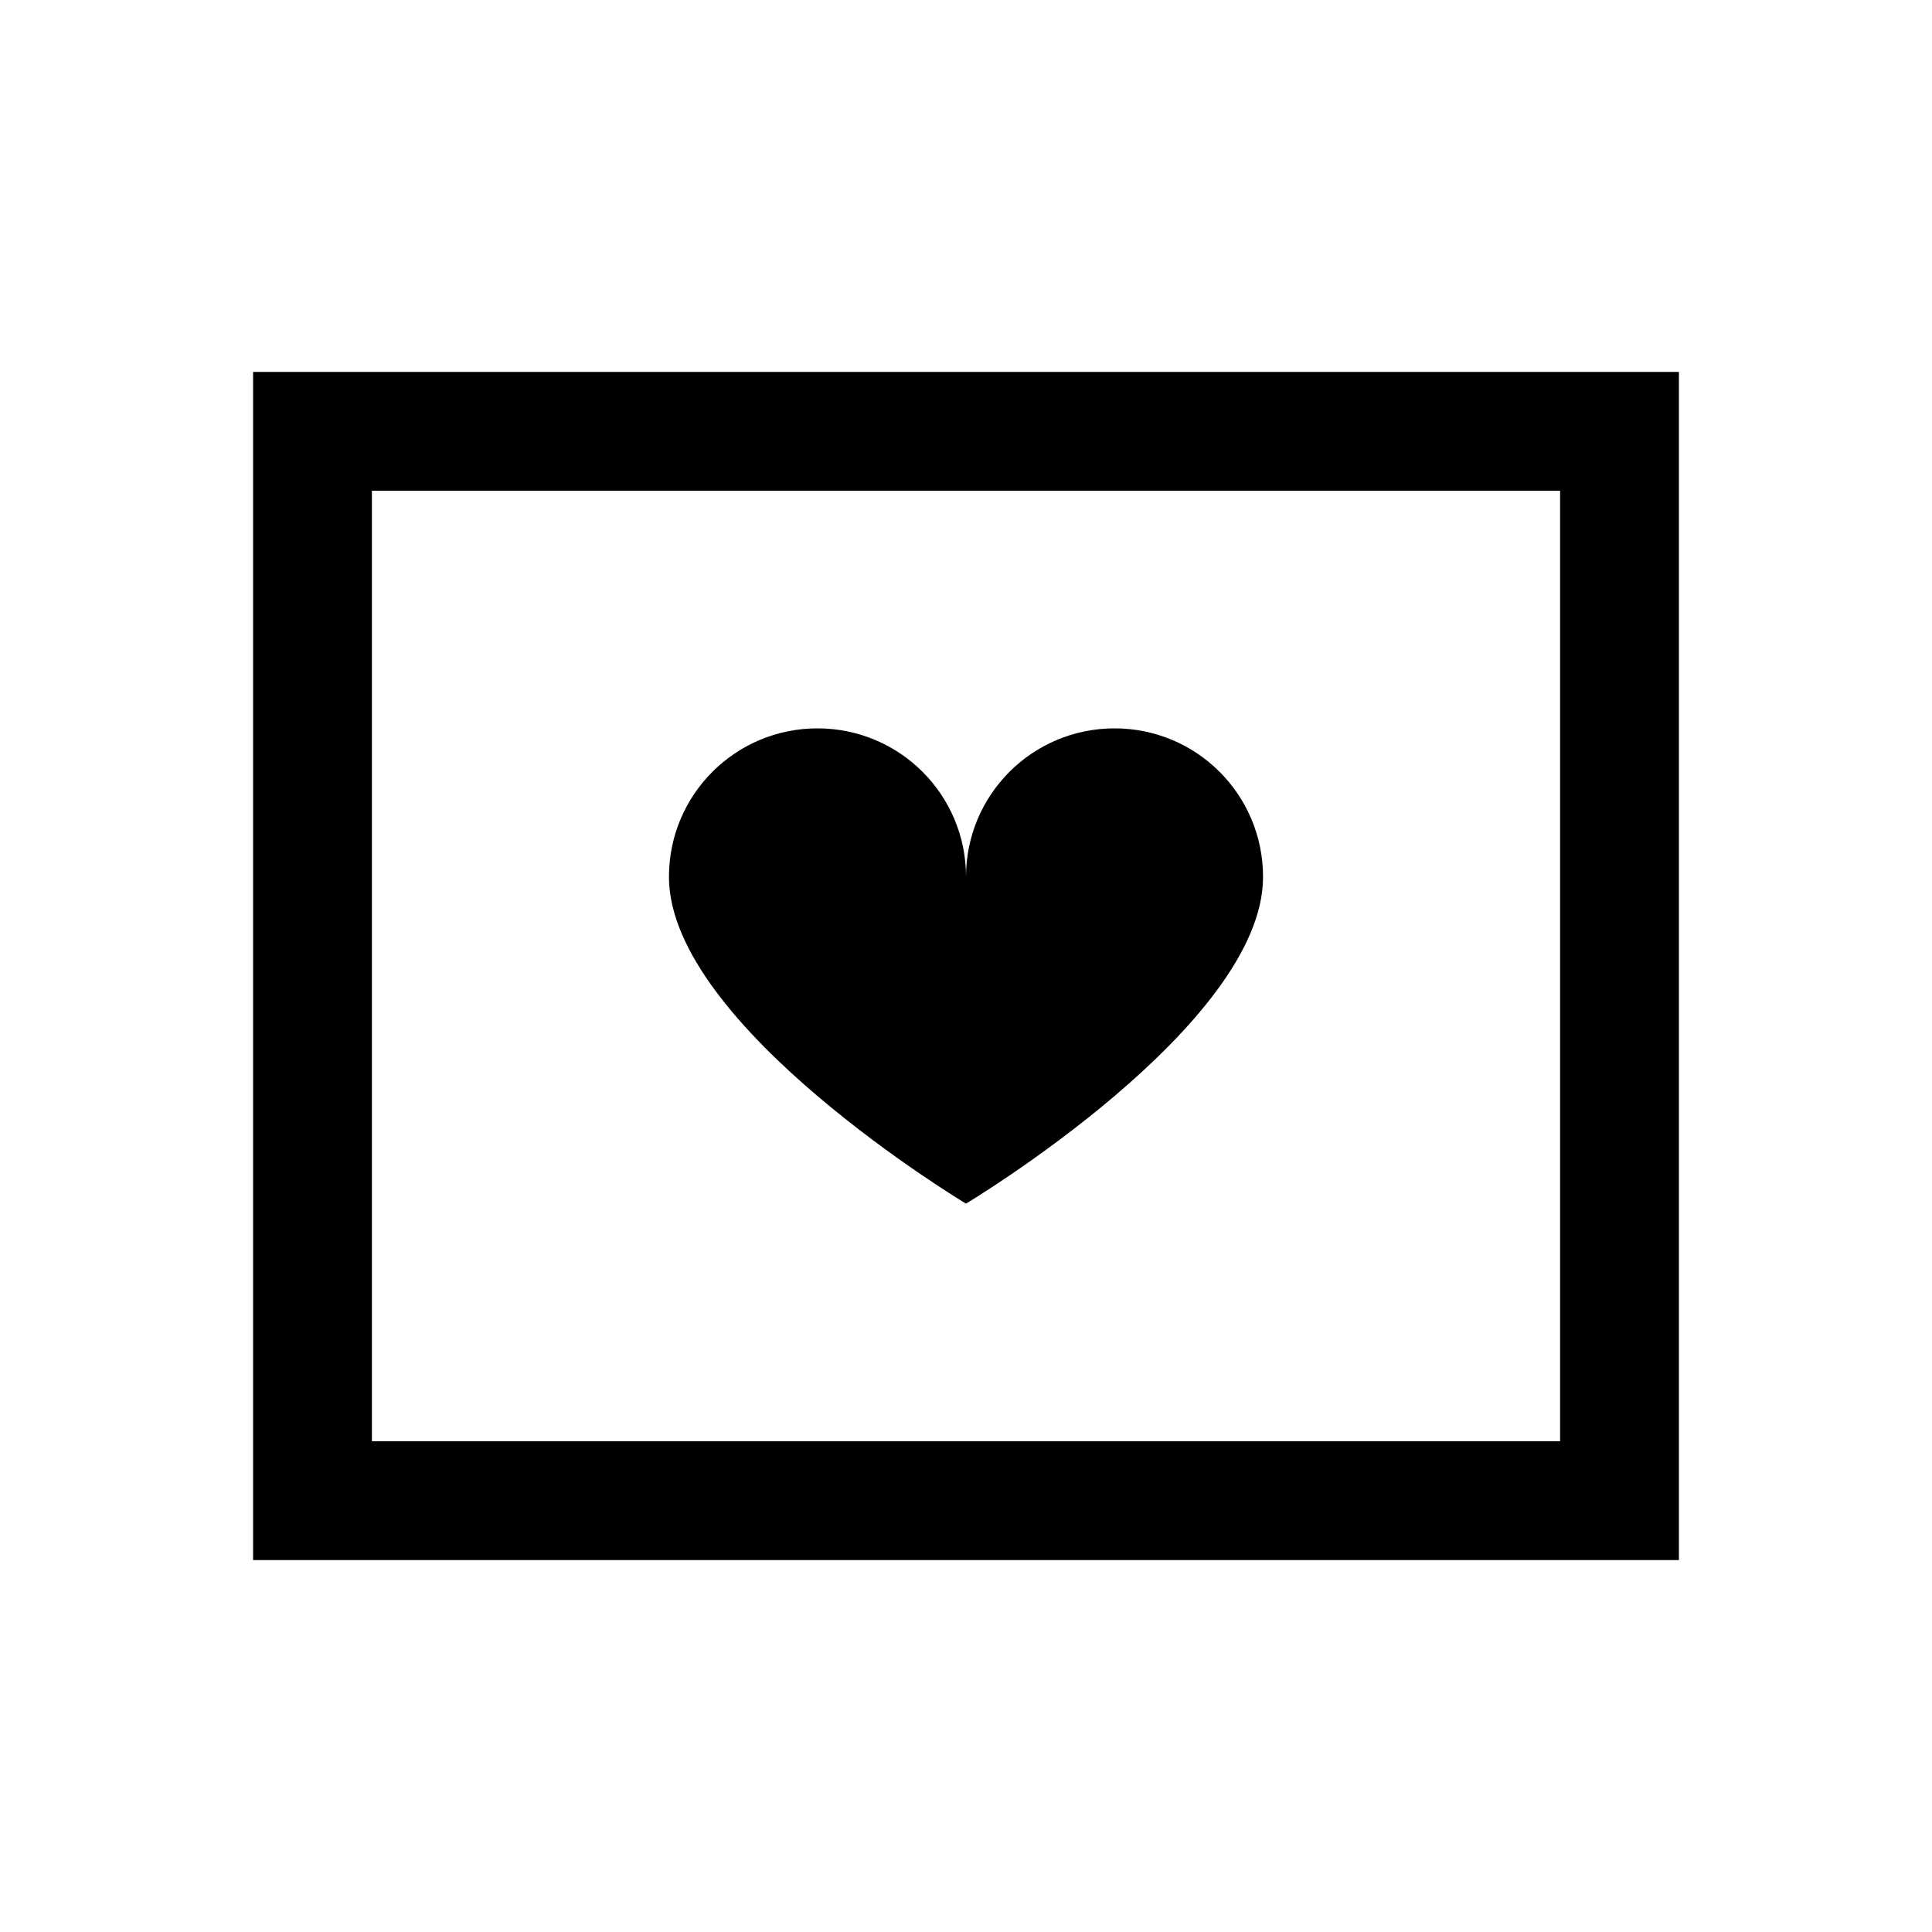 <?xml version="1.0" encoding="UTF-8"?>
<!-- Uploaded to: ICON Repo, www.iconrepo.com, Generator: ICON Repo Mixer Tools -->
<svg fill="#000000" width="800px" height="800px" version="1.1" viewBox="144 144 512 512" xmlns="http://www.w3.org/2000/svg">
 <path d="m211.07 242.56v314.88h377.86v-314.88zm31.488 31.488h314.88v251.9h-314.88zm118.08 62.977c-21.77 0-39.359 17.59-39.359 39.359 0 39.422 78.723 86.594 78.723 86.594s78.719-47.172 78.719-86.594c0-21.77-17.59-39.359-39.359-39.359-21.773 0-39.359 17.59-39.359 39.359 0-21.77-17.59-39.359-39.363-39.359z"/>
</svg>